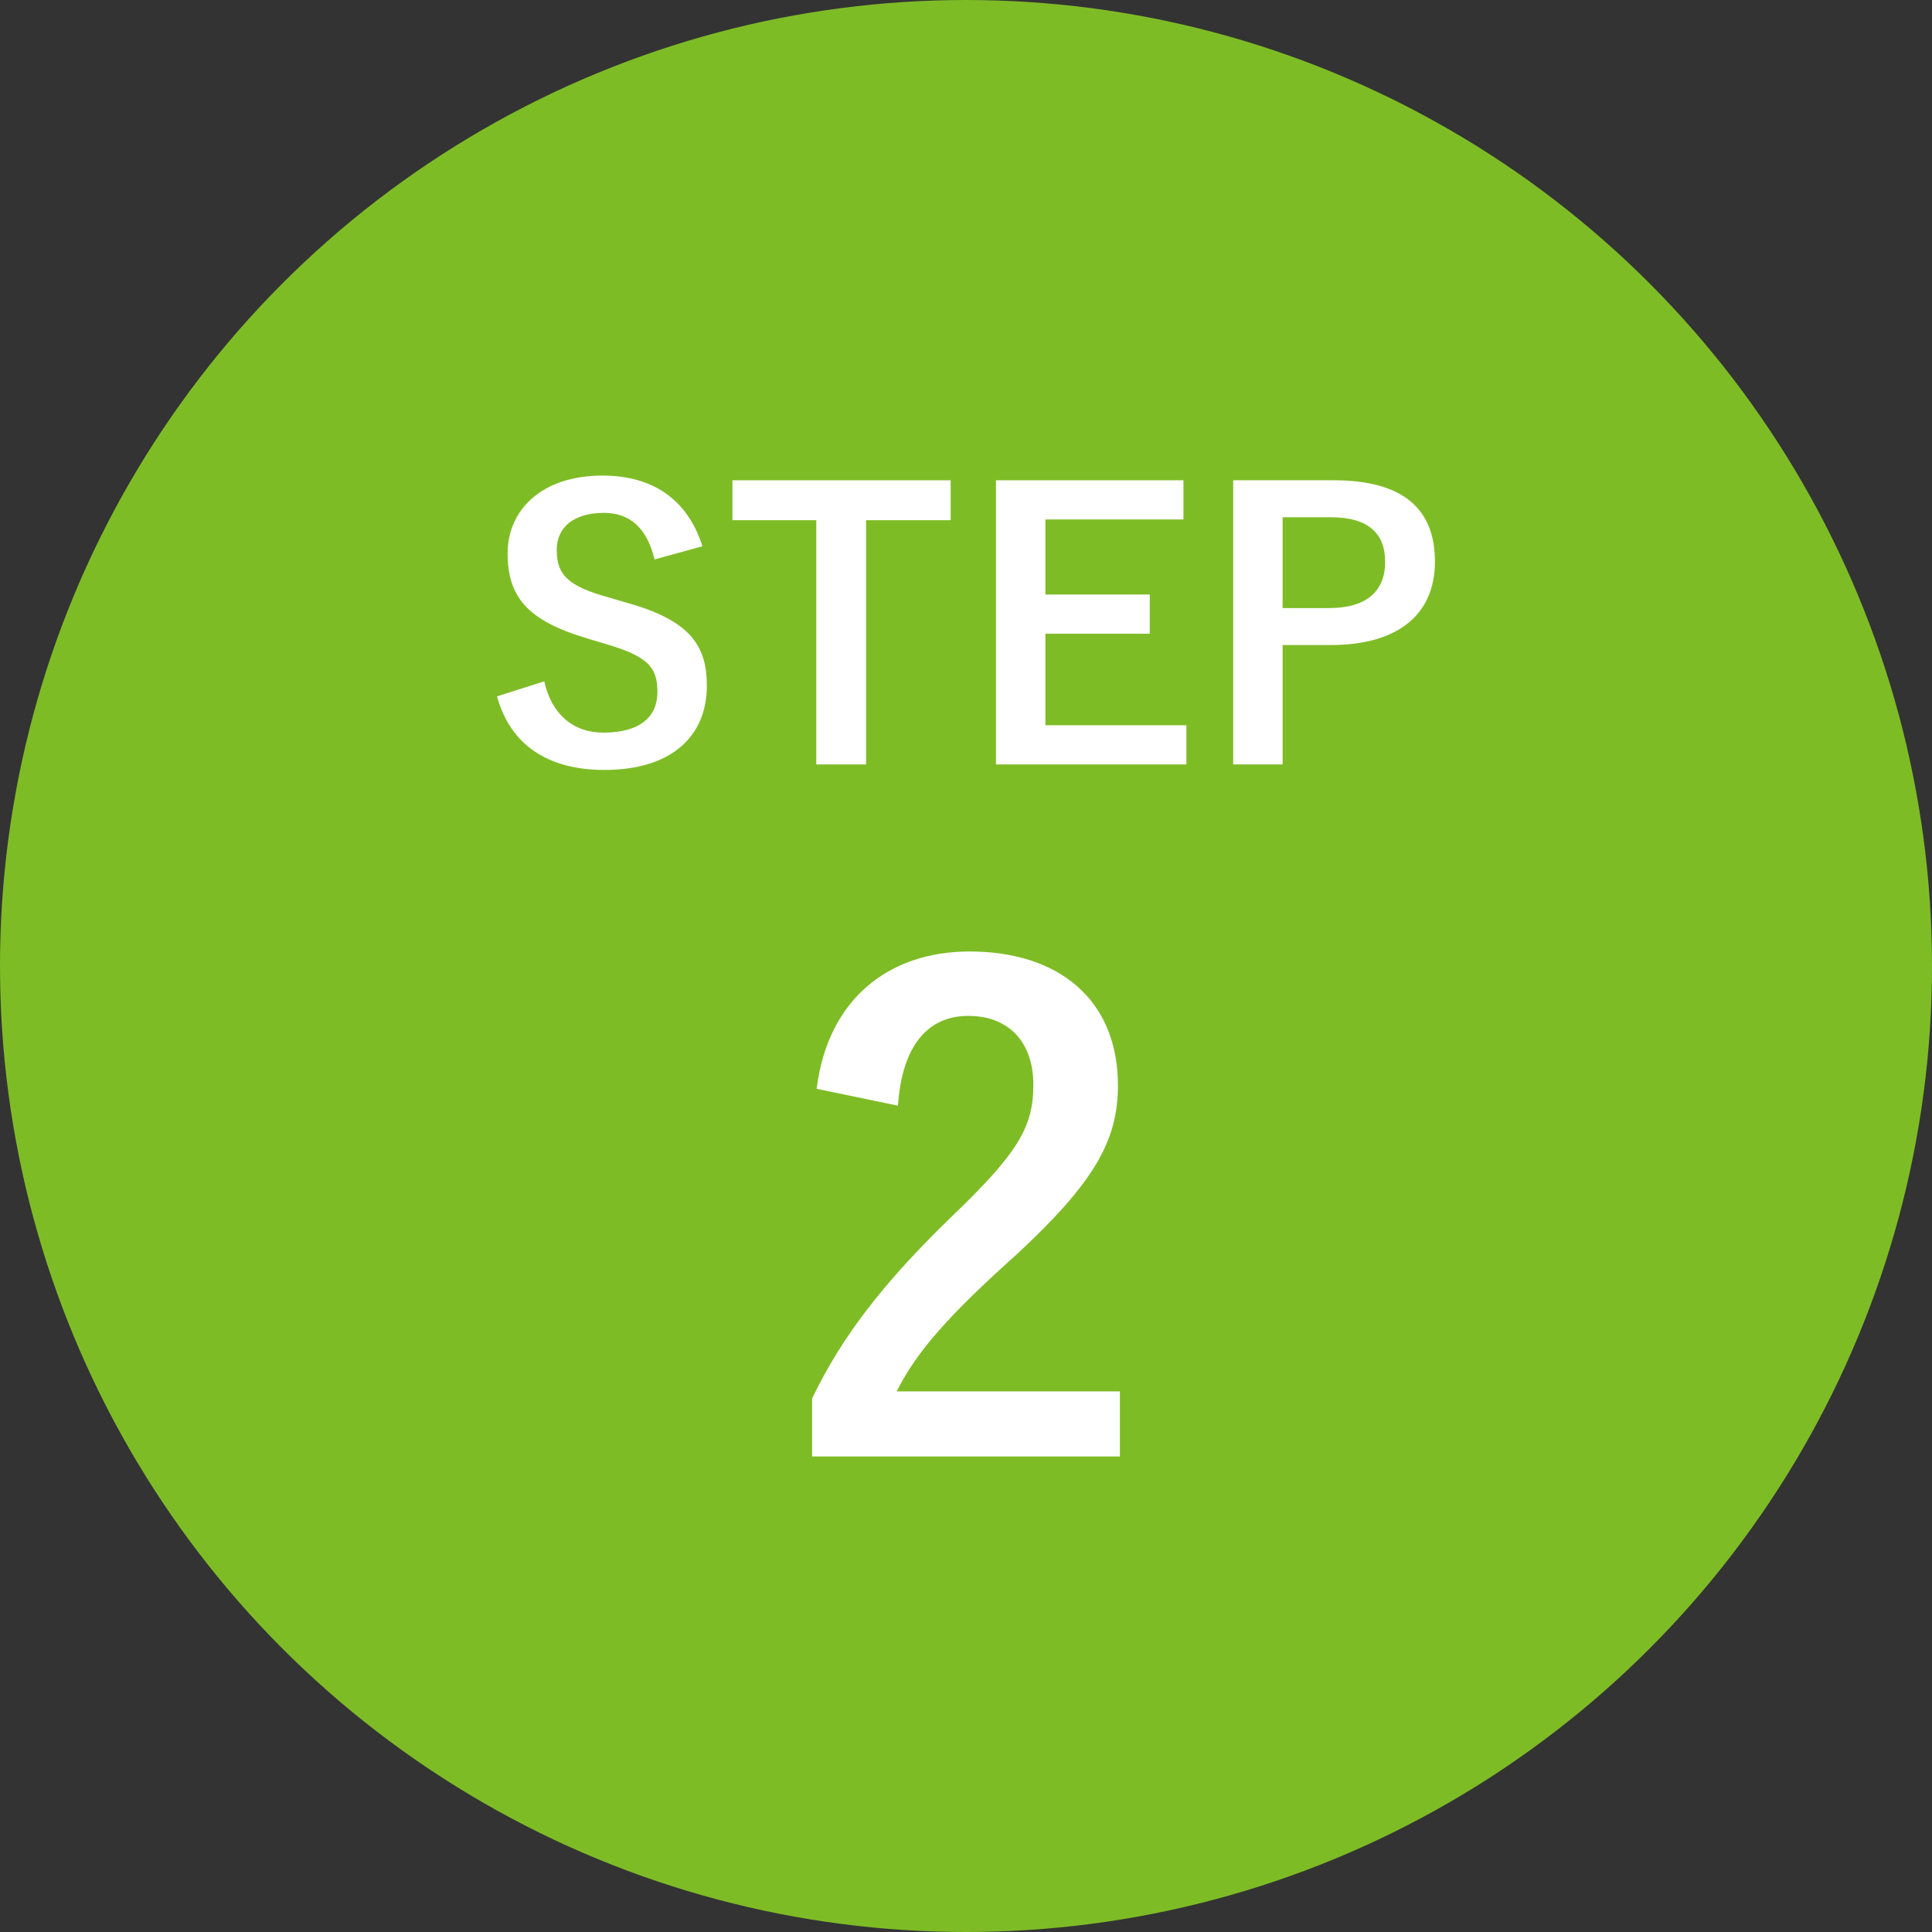 <?xml version="1.0" encoding="UTF-8"?><svg id="_レイヤー_2" xmlns="http://www.w3.org/2000/svg" viewBox="0 0 95 95"><rect x="0" y="0" width="95" height="95" fill="#333333" stroke="none"/><defs><style>.cls-1{isolation:isolate;}.cls-2{fill:#7ebc26;}.cls-2,.cls-3{stroke-width:0px;}.cls-3{fill:#fff;}</style></defs><g id="_レイヤー_1-2"><circle id="_楕円形_2-2" class="cls-2" cx="47.5" cy="47.5" r="47.5"/><g id="STEP-2" class="cls-1"><g class="cls-1"><path class="cls-3" d="m32.183,27.506c-.36-1.513-1.188-2.287-2.485-2.287-1.477,0-2.323.702-2.323,1.818,0,1.225.54,1.783,2.557,2.341l.738.217c3.187.864,4.087,2.07,4.087,4.123,0,2.448-1.692,4.141-5.042,4.141-2.719,0-4.609-1.188-5.276-3.618l2.323-.738c.36,1.62,1.422,2.521,2.899,2.521,1.836,0,2.665-.792,2.665-1.999,0-1.206-.432-1.765-2.719-2.412l-.721-.217c-2.971-.882-3.925-2.053-3.925-4.195,0-2.106,1.656-3.816,4.663-3.816,2.449,0,4.177,1.152,4.916,3.475l-2.358.648Z"/><path class="cls-3" d="m46.746,25.579h-4.159v12.01h-2.449v-12.01h-4.123v-1.963h10.731v1.963Z"/><path class="cls-3" d="m58.193,25.543h-6.788v3.691h5.132v1.927h-5.132v4.501h6.932v1.927h-9.363v-13.973h9.219v1.927Z"/><path class="cls-3" d="m65.572,23.616c3.439,0,4.987,1.423,4.987,3.997,0,2.575-1.782,4.105-5.131,4.105h-2.359v5.87h-2.431v-13.973h4.934Zm-2.503,6.284h2.287c1.854,0,2.755-.846,2.755-2.269,0-1.387-.811-2.196-2.665-2.196h-2.377v4.465Z"/></g></g><g id="_2" class="cls-1"><g class="cls-1"><path class="cls-3" d="m40.156,53.538c.544-4.384,3.52-6.752,7.52-6.752,4.384,0,7.295,2.368,7.295,6.592,0,2.72-1.184,4.768-4.928,8.256-3.359,3.008-4.959,4.8-5.951,6.783h10.975v3.2h-15.135v-2.849c1.44-3.008,3.488-5.695,6.976-9.055,3.2-3.072,3.904-4.352,3.904-6.368,0-2.144-1.248-3.392-3.2-3.392-2.016,0-3.264,1.504-3.456,4.416l-4-.832Z"/></g></g></g></svg>